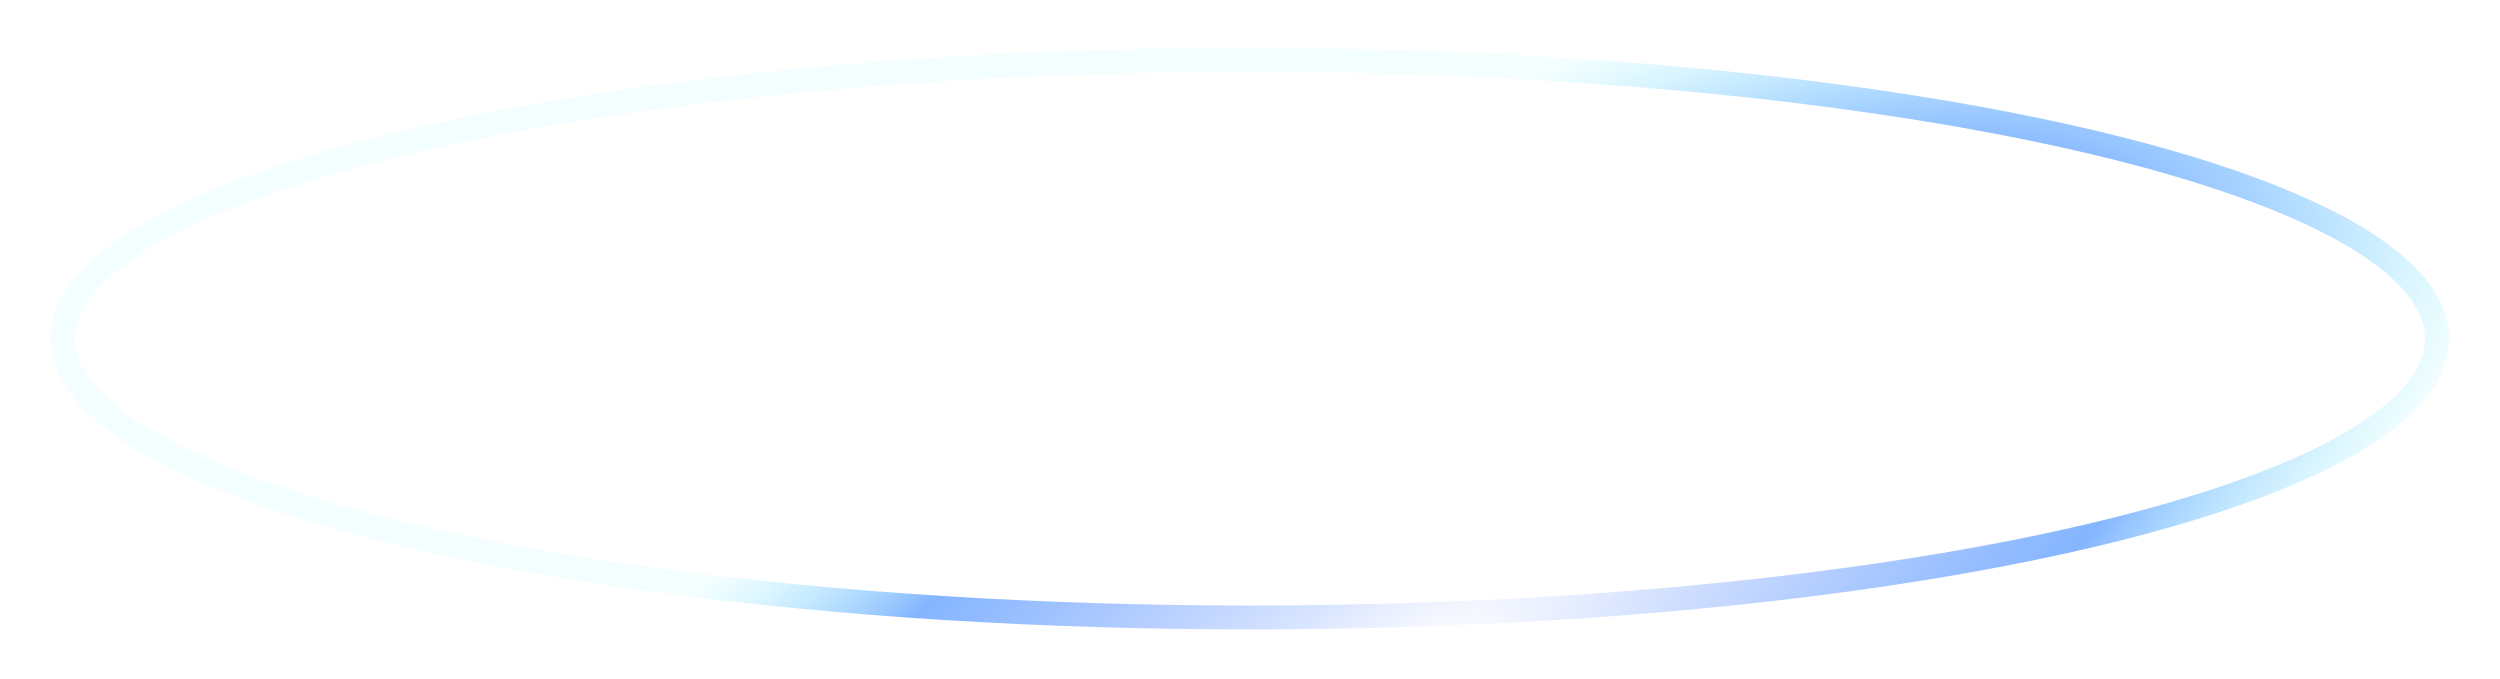 <svg width="523" height="142" viewBox="0 0 523 142" fill="none" xmlns="http://www.w3.org/2000/svg">
<g filter="url(#filter0_f_0_487)">
<ellipse cx="261.5" cy="70.843" rx="248.34" ry="58.331" stroke="url(#paint0_radial_0_487)" stroke-width="5"/>
</g>
<defs>
<filter id="filter0_f_0_487" x="0.66" y="0.012" width="521.68" height="141.662" filterUnits="userSpaceOnUse" color-interpolation-filters="sRGB">
<feFlood flood-opacity="0" result="BackgroundImageFix"/>
<feBlend mode="normal" in="SourceGraphic" in2="BackgroundImageFix" result="shape"/>
<feGaussianBlur stdDeviation="5" result="effect1_foregroundBlur_0_487"/>
</filter>
<radialGradient id="paint0_radial_0_487" cx="0" cy="0" r="1" gradientUnits="userSpaceOnUse" gradientTransform="translate(299.24 136.465) rotate(-119.252) scale(142.07 363.442)">
<stop offset="0.003" stop-color="#769CFF" stop-opacity="0"/>
<stop offset="0.486" stop-color="#84B5FF"/>
<stop offset="0.7" stop-color="#ADFAFF" stop-opacity="0.14"/>
<stop offset="0.842" stop-color="#ADFAFF" stop-opacity="0.16"/>
</radialGradient>
</defs>
</svg>
